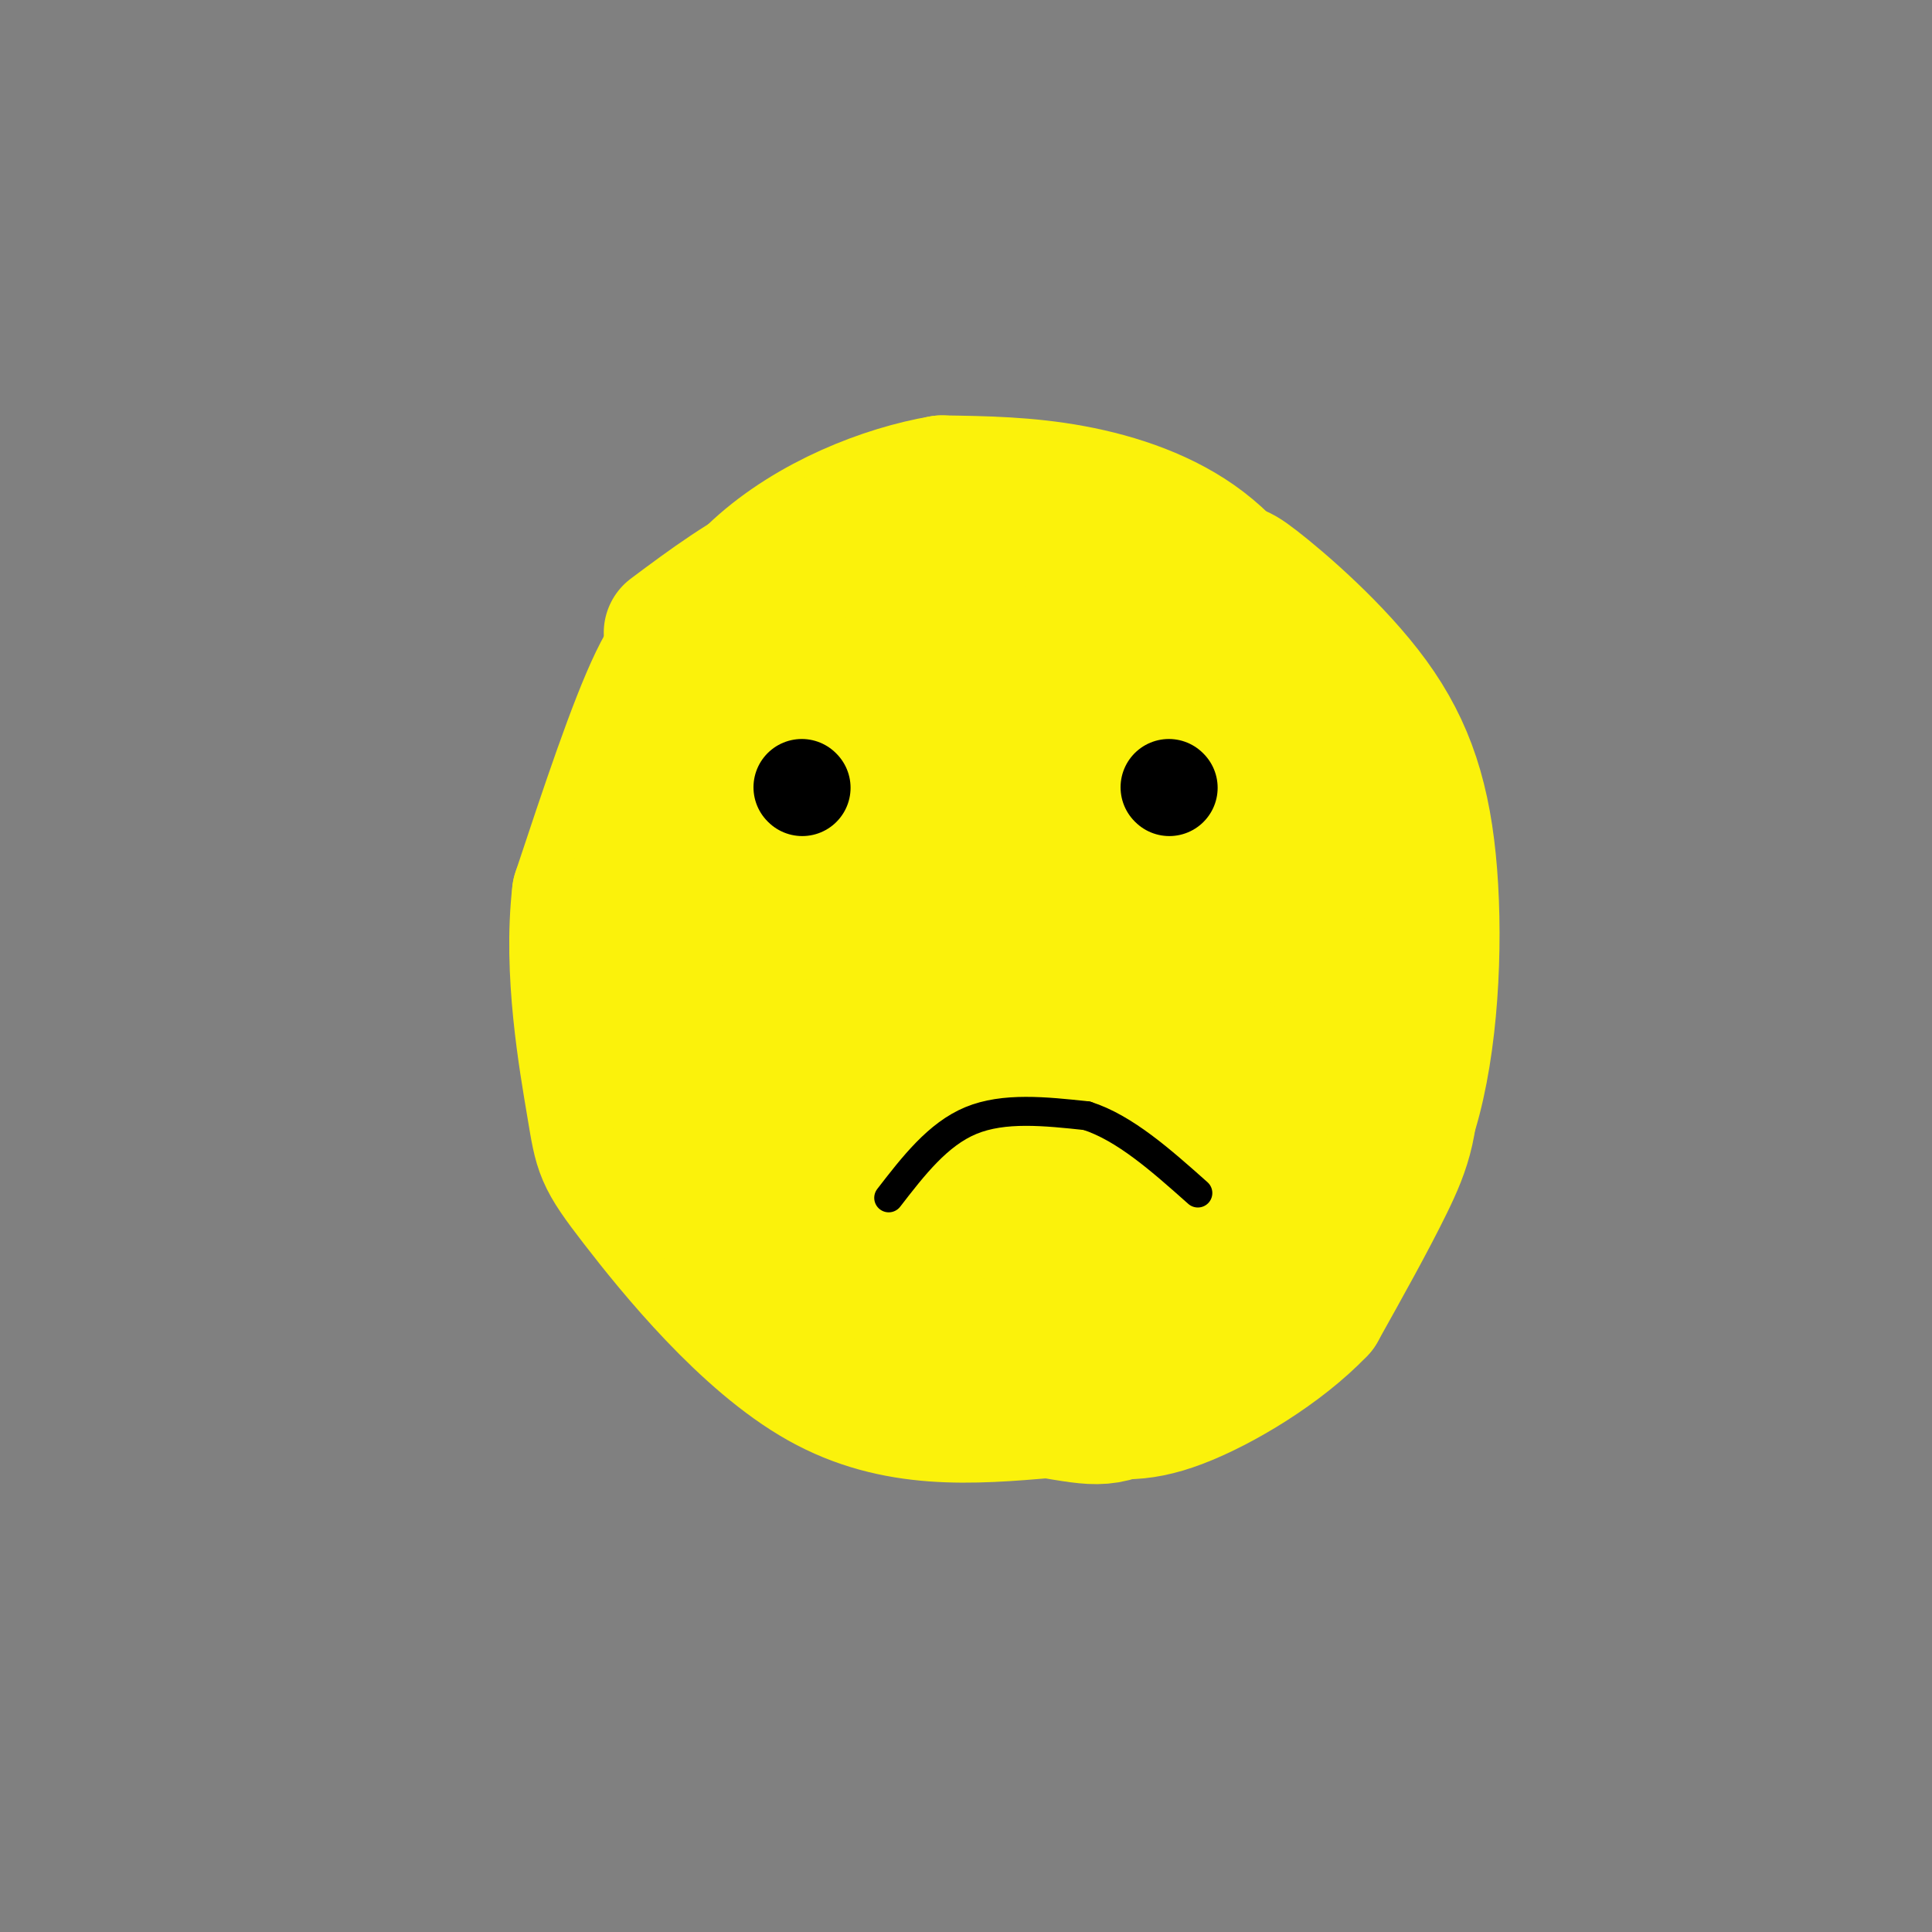 <svg viewBox='0 0 400 400' version='1.1' xmlns='http://www.w3.org/2000/svg' xmlns:xlink='http://www.w3.org/1999/xlink'><rect x="0" y="0" width="400" height="400" fill="#808080" stroke="none"/><g fill='none' stroke='#FBF20B' stroke-width='28' stroke-linecap='round' stroke-linejoin='round'><path d='M158,128c-3.778,0.600 -7.556,1.200 -11,2c-3.444,0.800 -6.556,1.800 -11,11c-4.444,9.200 -10.222,26.600 -16,44'/><path d='M120,185c-1.885,16.131 1.402,34.458 3,44c1.598,9.542 1.507,10.300 9,20c7.493,9.700 22.569,28.343 38,37c15.431,8.657 31.215,7.329 47,6'/><path d='M217,292c10.301,1.615 12.553,2.651 21,-3c8.447,-5.651 23.089,-17.989 30,-22c6.911,-4.011 6.091,0.305 9,-12c2.909,-12.305 9.545,-41.230 8,-62c-1.545,-20.770 -11.273,-33.385 -21,-46'/><path d='M264,147c-3.776,-8.622 -2.717,-7.177 -8,-10c-5.283,-2.823 -16.907,-9.916 -25,-13c-8.093,-3.084 -12.655,-2.161 -19,-2c-6.345,0.161 -14.474,-0.441 -26,6c-11.526,6.441 -26.449,19.927 -34,27c-7.551,7.073 -7.729,7.735 -8,14c-0.271,6.265 -0.636,18.132 -1,30'/><path d='M143,199c3.035,13.794 11.122,33.279 17,44c5.878,10.721 9.547,12.679 15,15c5.453,2.321 12.688,5.003 17,8c4.312,2.997 5.699,6.307 17,2c11.301,-4.307 32.514,-16.231 42,-23c9.486,-6.769 7.243,-8.385 5,-10'/><path d='M256,235c3.384,-7.321 9.344,-20.623 10,-33c0.656,-12.377 -3.991,-23.829 -8,-31c-4.009,-7.171 -7.378,-10.063 -11,-13c-3.622,-2.938 -7.497,-5.921 -18,-6c-10.503,-0.079 -27.636,2.748 -37,6c-9.364,3.252 -10.961,6.929 -13,13c-2.039,6.071 -4.519,14.535 -7,23'/><path d='M172,194c-1.864,5.708 -3.024,8.479 0,17c3.024,8.521 10.231,22.793 14,29c3.769,6.207 4.101,4.349 7,5c2.899,0.651 8.365,3.812 16,2c7.635,-1.812 17.437,-8.598 22,-9c4.563,-0.402 3.886,5.580 6,-8c2.114,-13.580 7.020,-46.723 8,-62c0.980,-15.277 -1.967,-12.690 -6,-13c-4.033,-0.310 -9.152,-3.517 -15,-3c-5.848,0.517 -12.424,4.759 -19,9'/><path d='M205,161c-5.016,2.389 -8.055,3.861 -9,16c-0.945,12.139 0.203,34.944 1,44c0.797,9.056 1.242,4.361 3,2c1.758,-2.361 4.830,-2.390 8,-4c3.170,-1.610 6.437,-4.803 9,-8c2.563,-3.197 4.423,-6.398 5,-12c0.577,-5.602 -0.127,-13.603 -2,-18c-1.873,-4.397 -4.914,-5.189 -8,-5c-3.086,0.189 -6.215,1.359 -9,2c-2.785,0.641 -5.224,0.755 -7,6c-1.776,5.245 -2.888,15.623 -4,26'/><path d='M192,210c-1.581,6.056 -3.532,8.198 2,12c5.532,3.802 18.548,9.266 28,8c9.452,-1.266 15.340,-9.260 22,-18c6.660,-8.740 14.093,-18.224 16,-28c1.907,-9.776 -1.713,-19.843 -3,-26c-1.287,-6.157 -0.242,-8.403 -7,-10c-6.758,-1.597 -21.319,-2.545 -32,-3c-10.681,-0.455 -17.480,-0.416 -26,3c-8.520,3.416 -18.760,10.208 -29,17'/><path d='M163,165c-6.029,3.313 -6.603,3.095 -10,13c-3.397,9.905 -9.619,29.934 -12,40c-2.381,10.066 -0.922,10.170 0,13c0.922,2.830 1.307,8.388 2,12c0.693,3.612 1.693,5.280 8,11c6.307,5.720 17.922,15.494 26,22c8.078,6.506 12.619,9.744 28,7c15.381,-2.744 41.603,-11.469 55,-18c13.397,-6.531 13.971,-10.866 15,-18c1.029,-7.134 2.515,-17.067 4,-27'/><path d='M279,220c1.303,-10.675 2.562,-23.862 -4,-38c-6.562,-14.138 -20.945,-29.226 -30,-34c-9.055,-4.774 -12.781,0.766 -17,4c-4.219,3.234 -8.932,4.162 -12,6c-3.068,1.838 -4.493,4.585 -8,10c-3.507,5.415 -9.098,13.496 -13,26c-3.902,12.504 -6.115,29.430 -5,40c1.115,10.570 5.557,14.785 10,19'/><path d='M200,253c6.175,5.734 16.614,10.568 27,10c10.386,-0.568 20.719,-6.537 30,-14c9.281,-7.463 17.509,-16.418 22,-28c4.491,-11.582 5.246,-25.791 6,-40'/><path d='M285,181c-1.524,-13.929 -8.333,-28.750 -12,-37c-3.667,-8.250 -4.190,-9.929 -14,-14c-9.810,-4.071 -28.905,-10.536 -48,-17'/><path d='M211,113c-11.818,-3.006 -17.364,-2.022 -28,3c-10.636,5.022 -26.364,14.083 -35,21c-8.636,6.917 -10.182,11.691 -11,19c-0.818,7.309 -0.909,17.155 -1,27'/><path d='M136,183c3.622,14.867 13.178,38.533 19,51c5.822,12.467 7.911,13.733 10,15'/><path d='M136,162c2.006,-6.643 4.012,-13.286 7,-19c2.988,-5.714 6.958,-10.500 11,-15c4.042,-4.500 8.155,-8.714 12,-11c3.845,-2.286 7.423,-2.643 11,-3'/><path d='M177,114c11.476,0.238 34.667,2.333 47,4c12.333,1.667 13.810,2.905 19,7c5.190,4.095 14.095,11.048 23,18'/><path d='M266,143c6.828,6.836 12.397,14.925 17,29c4.603,14.075 8.239,34.136 9,47c0.761,12.864 -1.354,18.533 -5,26c-3.646,7.467 -8.823,16.734 -14,26'/><path d='M273,271c-7.799,8.200 -20.296,15.699 -29,19c-8.704,3.301 -13.615,2.403 -20,1c-6.385,-1.403 -14.244,-3.310 -23,-10c-8.756,-6.690 -18.409,-18.164 -25,-29c-6.591,-10.836 -10.121,-21.033 -12,-29c-1.879,-7.967 -2.108,-13.705 -1,-19c1.108,-5.295 3.554,-10.148 6,-15'/><path d='M169,189c2.068,-4.072 4.237,-6.753 10,-12c5.763,-5.247 15.120,-13.060 24,-15c8.880,-1.940 17.285,1.993 24,8c6.715,6.007 11.741,14.087 16,21c4.259,6.913 7.750,12.657 5,20c-2.750,7.343 -11.740,16.285 -19,20c-7.260,3.715 -12.788,2.204 -15,1c-2.212,-1.204 -1.106,-2.102 0,-3'/><path d='M214,229c8.316,-9.957 29.105,-33.349 39,-45c9.895,-11.651 8.895,-11.560 10,-17c1.105,-5.440 4.316,-16.411 5,-23c0.684,-6.589 -1.158,-8.794 -3,-11'/><path d='M265,133c-2.798,-5.595 -8.292,-14.083 -16,-20c-7.708,-5.917 -17.631,-9.262 -27,-11c-9.369,-1.738 -18.185,-1.869 -27,-2'/><path d='M195,100c-11.568,1.971 -26.987,7.900 -38,18c-11.013,10.100 -17.619,24.373 -21,35c-3.381,10.627 -3.537,17.608 -3,26c0.537,8.392 1.769,18.196 3,28'/><path d='M139,131c7.833,-5.851 15.667,-11.702 25,-16c9.333,-4.298 20.167,-7.042 30,-8c9.833,-0.958 18.667,-0.131 28,2c9.333,2.131 19.167,5.565 29,9'/><path d='M251,118c5.264,1.016 3.924,-0.943 9,3c5.076,3.943 16.567,13.789 24,24c7.433,10.211 10.809,20.788 12,36c1.191,15.212 0.197,35.061 -4,49c-4.197,13.939 -11.599,21.970 -19,30'/><path d='M273,260c-9.444,9.822 -23.556,19.378 -36,24c-12.444,4.622 -23.222,4.311 -34,4'/></g>
<g fill='none' stroke='#000000' stroke-width='20' stroke-linecap='round' stroke-linejoin='round'><path d='M166,163c0.000,0.000 0.100,0.100 0.1,0.1'/><path d='M242,163c0.000,0.000 0.100,0.100 0.1,0.1'/></g>
<g fill='none' stroke='#000000' stroke-width='6' stroke-linecap='round' stroke-linejoin='round'><path d='M184,248c5.083,-6.583 10.167,-13.167 17,-16c6.833,-2.833 15.417,-1.917 24,-1'/><path d='M225,231c7.833,2.500 15.417,9.250 23,16'/></g>
</svg>